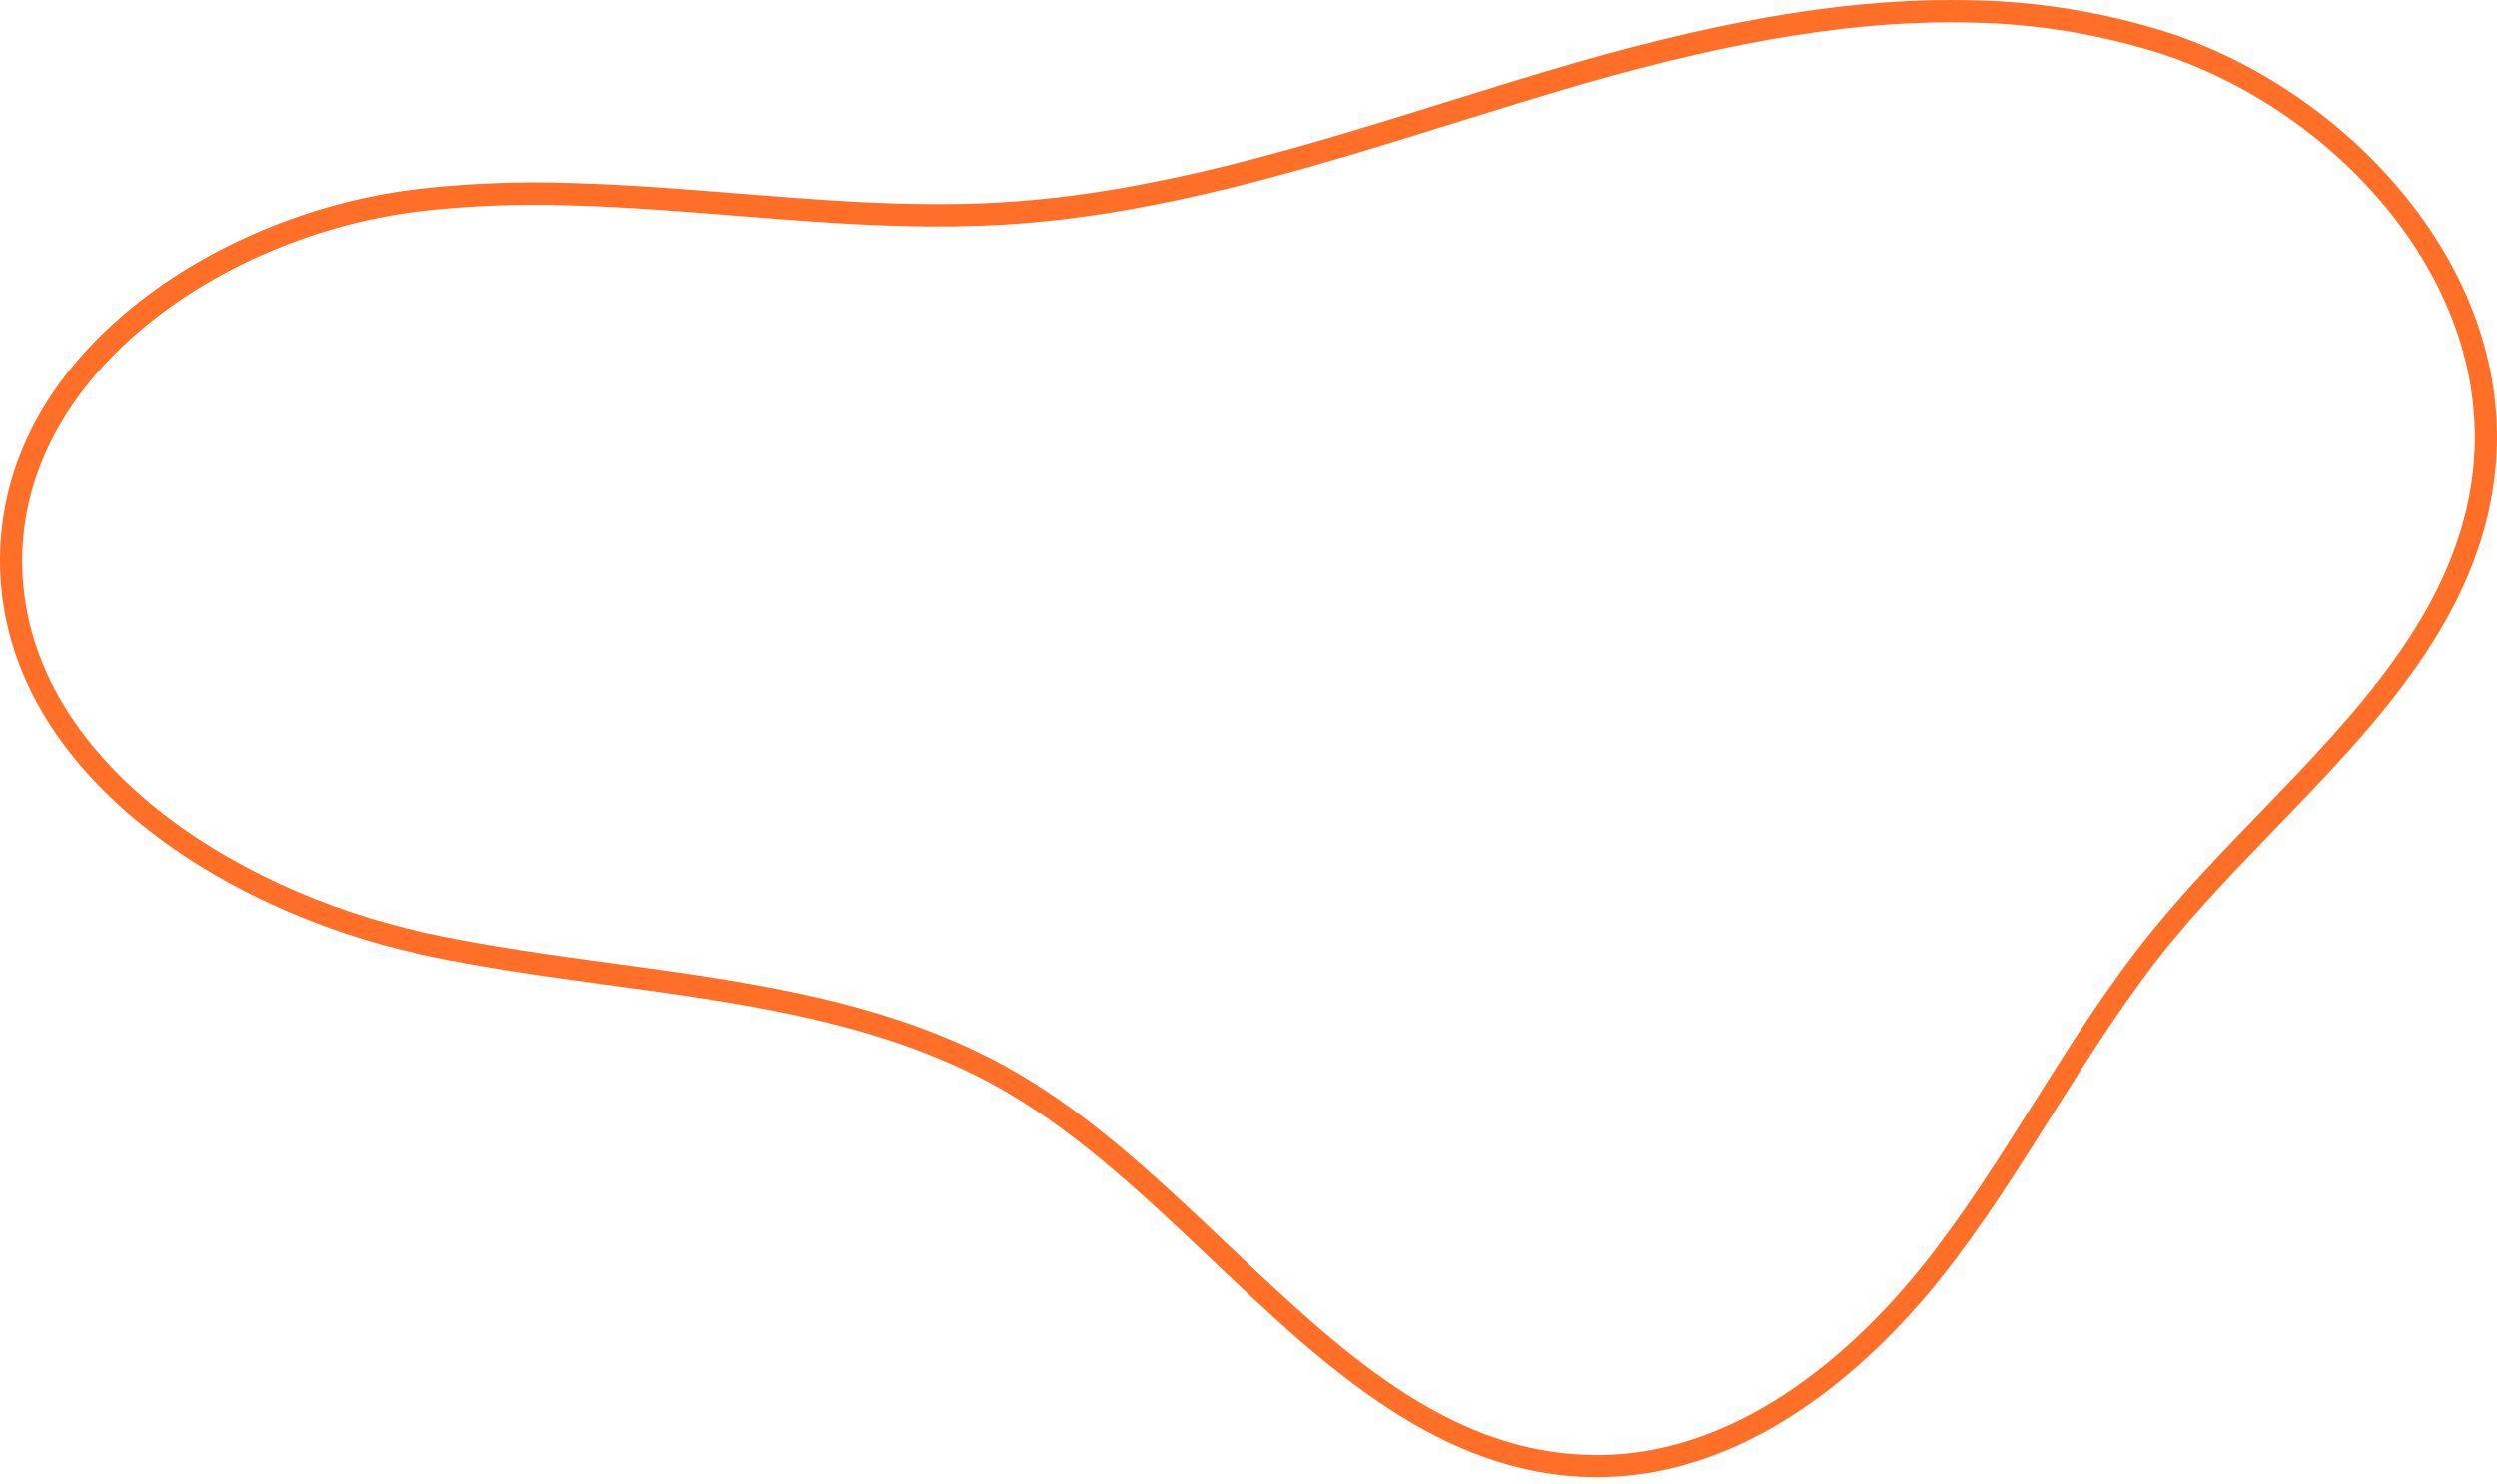 <svg width="106" height="63" viewBox="0 0 106 63" fill="none" xmlns="http://www.w3.org/2000/svg">
<path d="M83.739 0.012C86.556 0.065 89.352 0.526 92.037 1.379C99.911 3.944 107.222 11.893 105.828 20.754C104.913 26.569 100.7 30.931 96.623 35.149C95.093 36.73 93.514 38.365 92.134 40.046C90.283 42.313 88.694 44.842 87.144 47.298C85.688 49.615 84.176 52.012 82.442 54.202C79.917 57.392 74.648 62.742 67.74 62.717C61.155 62.681 56.217 58.011 51.444 53.485C48.72 50.902 45.901 48.229 42.779 46.395C37.735 43.432 31.732 42.619 25.927 41.828C23.262 41.465 20.505 41.09 17.856 40.514C9.223 38.634 -0.046 32.581 0 23.735C0.021 19.706 1.976 16.001 5.651 13.017C8.871 10.403 13.208 8.59 17.549 8.045C19.764 7.784 21.996 7.691 24.225 7.766C26.584 7.828 28.98 8.021 31.299 8.207C33.618 8.393 35.999 8.585 38.337 8.646C39.886 8.686 41.28 8.667 42.601 8.582C49.011 8.192 55.303 6.231 61.38 4.335C63.2 3.767 65.084 3.181 66.942 2.644C73.617 0.726 78.953 -0.112 83.739 0.012ZM67.449 61.773L67.744 61.781C74.261 61.805 79.292 56.681 81.711 53.624C83.413 51.474 84.907 49.1 86.354 46.803C87.912 44.328 89.524 41.768 91.413 39.457C92.809 37.749 94.403 36.096 95.945 34.501C99.92 30.39 104.029 26.137 104.897 20.616C106.213 12.25 99.243 4.724 91.745 2.28C89.146 1.455 86.441 1.01 83.714 0.959C79.027 0.837 73.782 1.664 67.208 3.56C65.359 4.095 63.48 4.685 61.665 5.245C55.526 7.158 49.177 9.135 42.655 9.533C41.308 9.615 39.885 9.635 38.309 9.594C35.943 9.533 33.541 9.34 31.22 9.154C28.899 8.968 26.531 8.777 24.198 8.717C22.017 8.642 19.834 8.733 17.666 8.988C9.48 10.018 0.986 15.82 0.942 23.748C0.9 32.069 9.782 37.798 18.054 39.599C20.666 40.168 23.405 40.541 26.046 40.901C31.943 41.703 38.041 42.531 43.248 45.591C46.464 47.48 49.321 50.188 52.084 52.809C56.873 57.335 61.382 61.615 67.449 61.773Z" fill="#FF6F28"/>
</svg>
